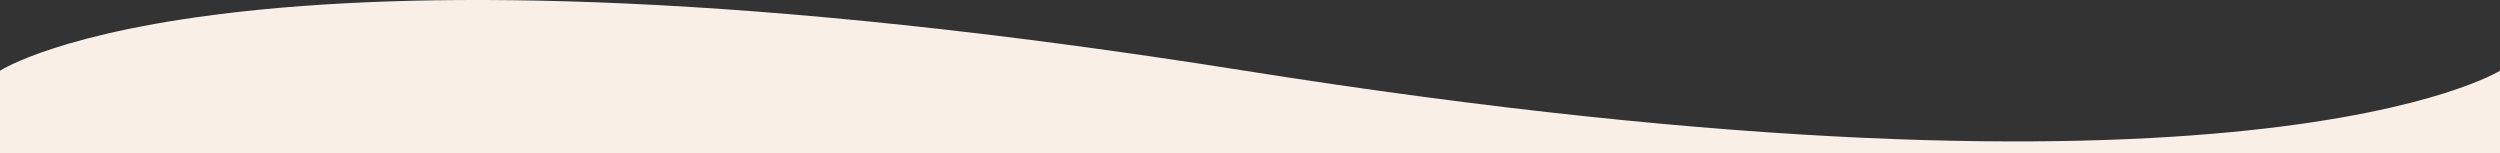 <svg width="1909" height="117" viewBox="0 0 1909 117" fill="none" xmlns="http://www.w3.org/2000/svg">
<rect x="0" y="0" width="1909" height="117" fill="#333333" stroke="none"/>
<g clip-path="url(#clip0_116_417)">
<path d="M950.5 53.997C185 -67.496 0 53.997 0 53.997V179.5H1909V53.997C1909 53.997 1716 175.49 950.5 53.997Z" fill="#FAEFE6"/>
</g>
<defs>
<clipPath id="clip0_116_417">
<rect width="1909" height="117" fill="white" transform="matrix(-1 0 0 1 1909 0)"/>
</clipPath>
</defs>
</svg>
